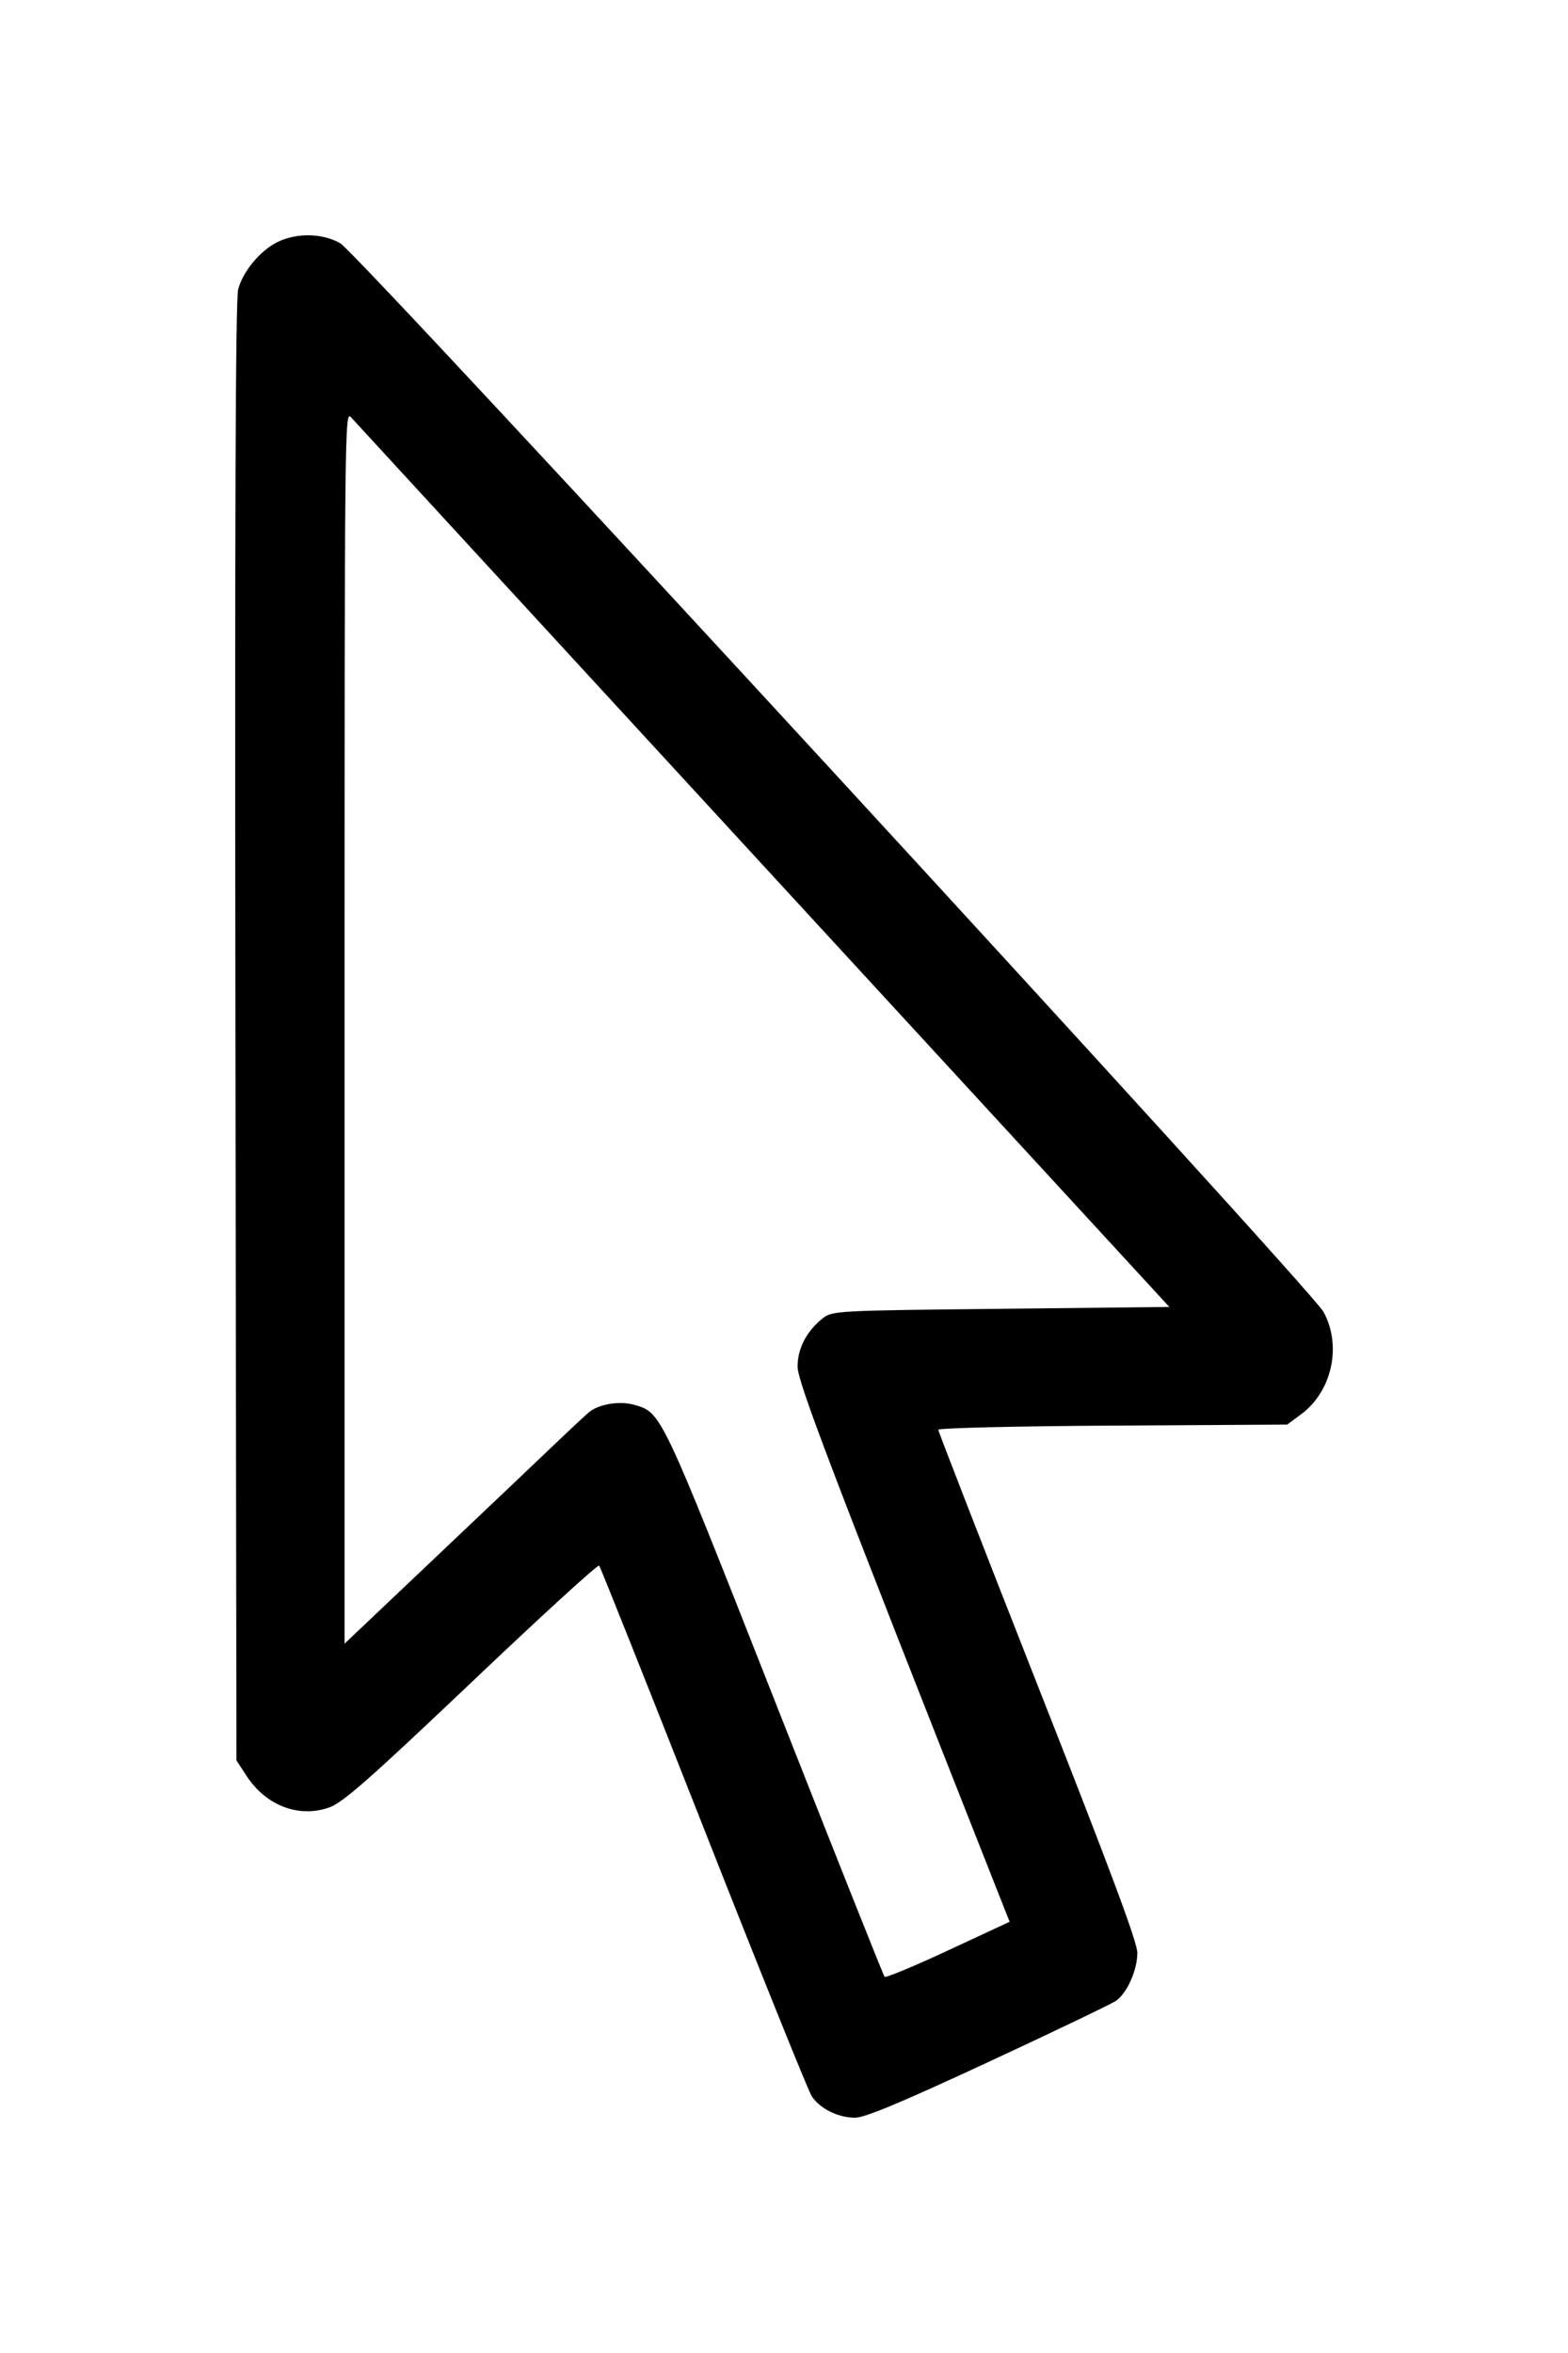 <?xml version="1.0" encoding="UTF-8"?> <svg xmlns="http://www.w3.org/2000/svg" width="20" height="30" viewBox="0 0 20 30" fill="none"> <path fill-rule="evenodd" clip-rule="evenodd" d="M3.541 3.085C3.322 3.192 3.1 3.457 3.038 3.688C3.004 3.814 2.994 6.557 3.003 13.155L3.016 22.445L3.149 22.648C3.397 23.025 3.82 23.183 4.206 23.042C4.377 22.979 4.72 22.677 6.015 21.448C6.893 20.613 7.625 19.944 7.642 19.961C7.658 19.978 8.256 21.479 8.972 23.297C9.687 25.114 10.309 26.657 10.353 26.725C10.458 26.885 10.69 27 10.906 27C11.033 27 11.489 26.809 12.607 26.29C13.447 25.9 14.18 25.548 14.236 25.509C14.376 25.411 14.507 25.117 14.507 24.898C14.507 24.764 14.171 23.863 13.237 21.492C12.539 19.719 11.968 18.25 11.968 18.229C11.968 18.207 12.969 18.183 14.193 18.176L16.418 18.163L16.595 18.032C16.991 17.739 17.118 17.158 16.881 16.725C16.719 16.428 4.584 3.245 4.342 3.103C4.119 2.973 3.788 2.965 3.541 3.085ZM9.738 11.038L14.915 16.663L12.766 16.687C10.672 16.709 10.614 16.712 10.494 16.808C10.289 16.97 10.173 17.193 10.173 17.423C10.173 17.618 10.597 18.729 12.755 24.192L12.878 24.502L12.093 24.867C11.662 25.068 11.297 25.219 11.283 25.204C11.269 25.189 10.64 23.61 9.886 21.694C8.416 17.963 8.438 18.011 8.085 17.91C7.903 17.858 7.637 17.902 7.513 18.005C7.471 18.04 7.27 18.227 7.065 18.423C6.86 18.619 6.176 19.268 5.544 19.867L4.395 20.956V13.091C4.395 5.392 4.397 5.229 4.477 5.32C4.523 5.37 6.89 7.944 9.738 11.038Z" fill="black"></path> </svg> 